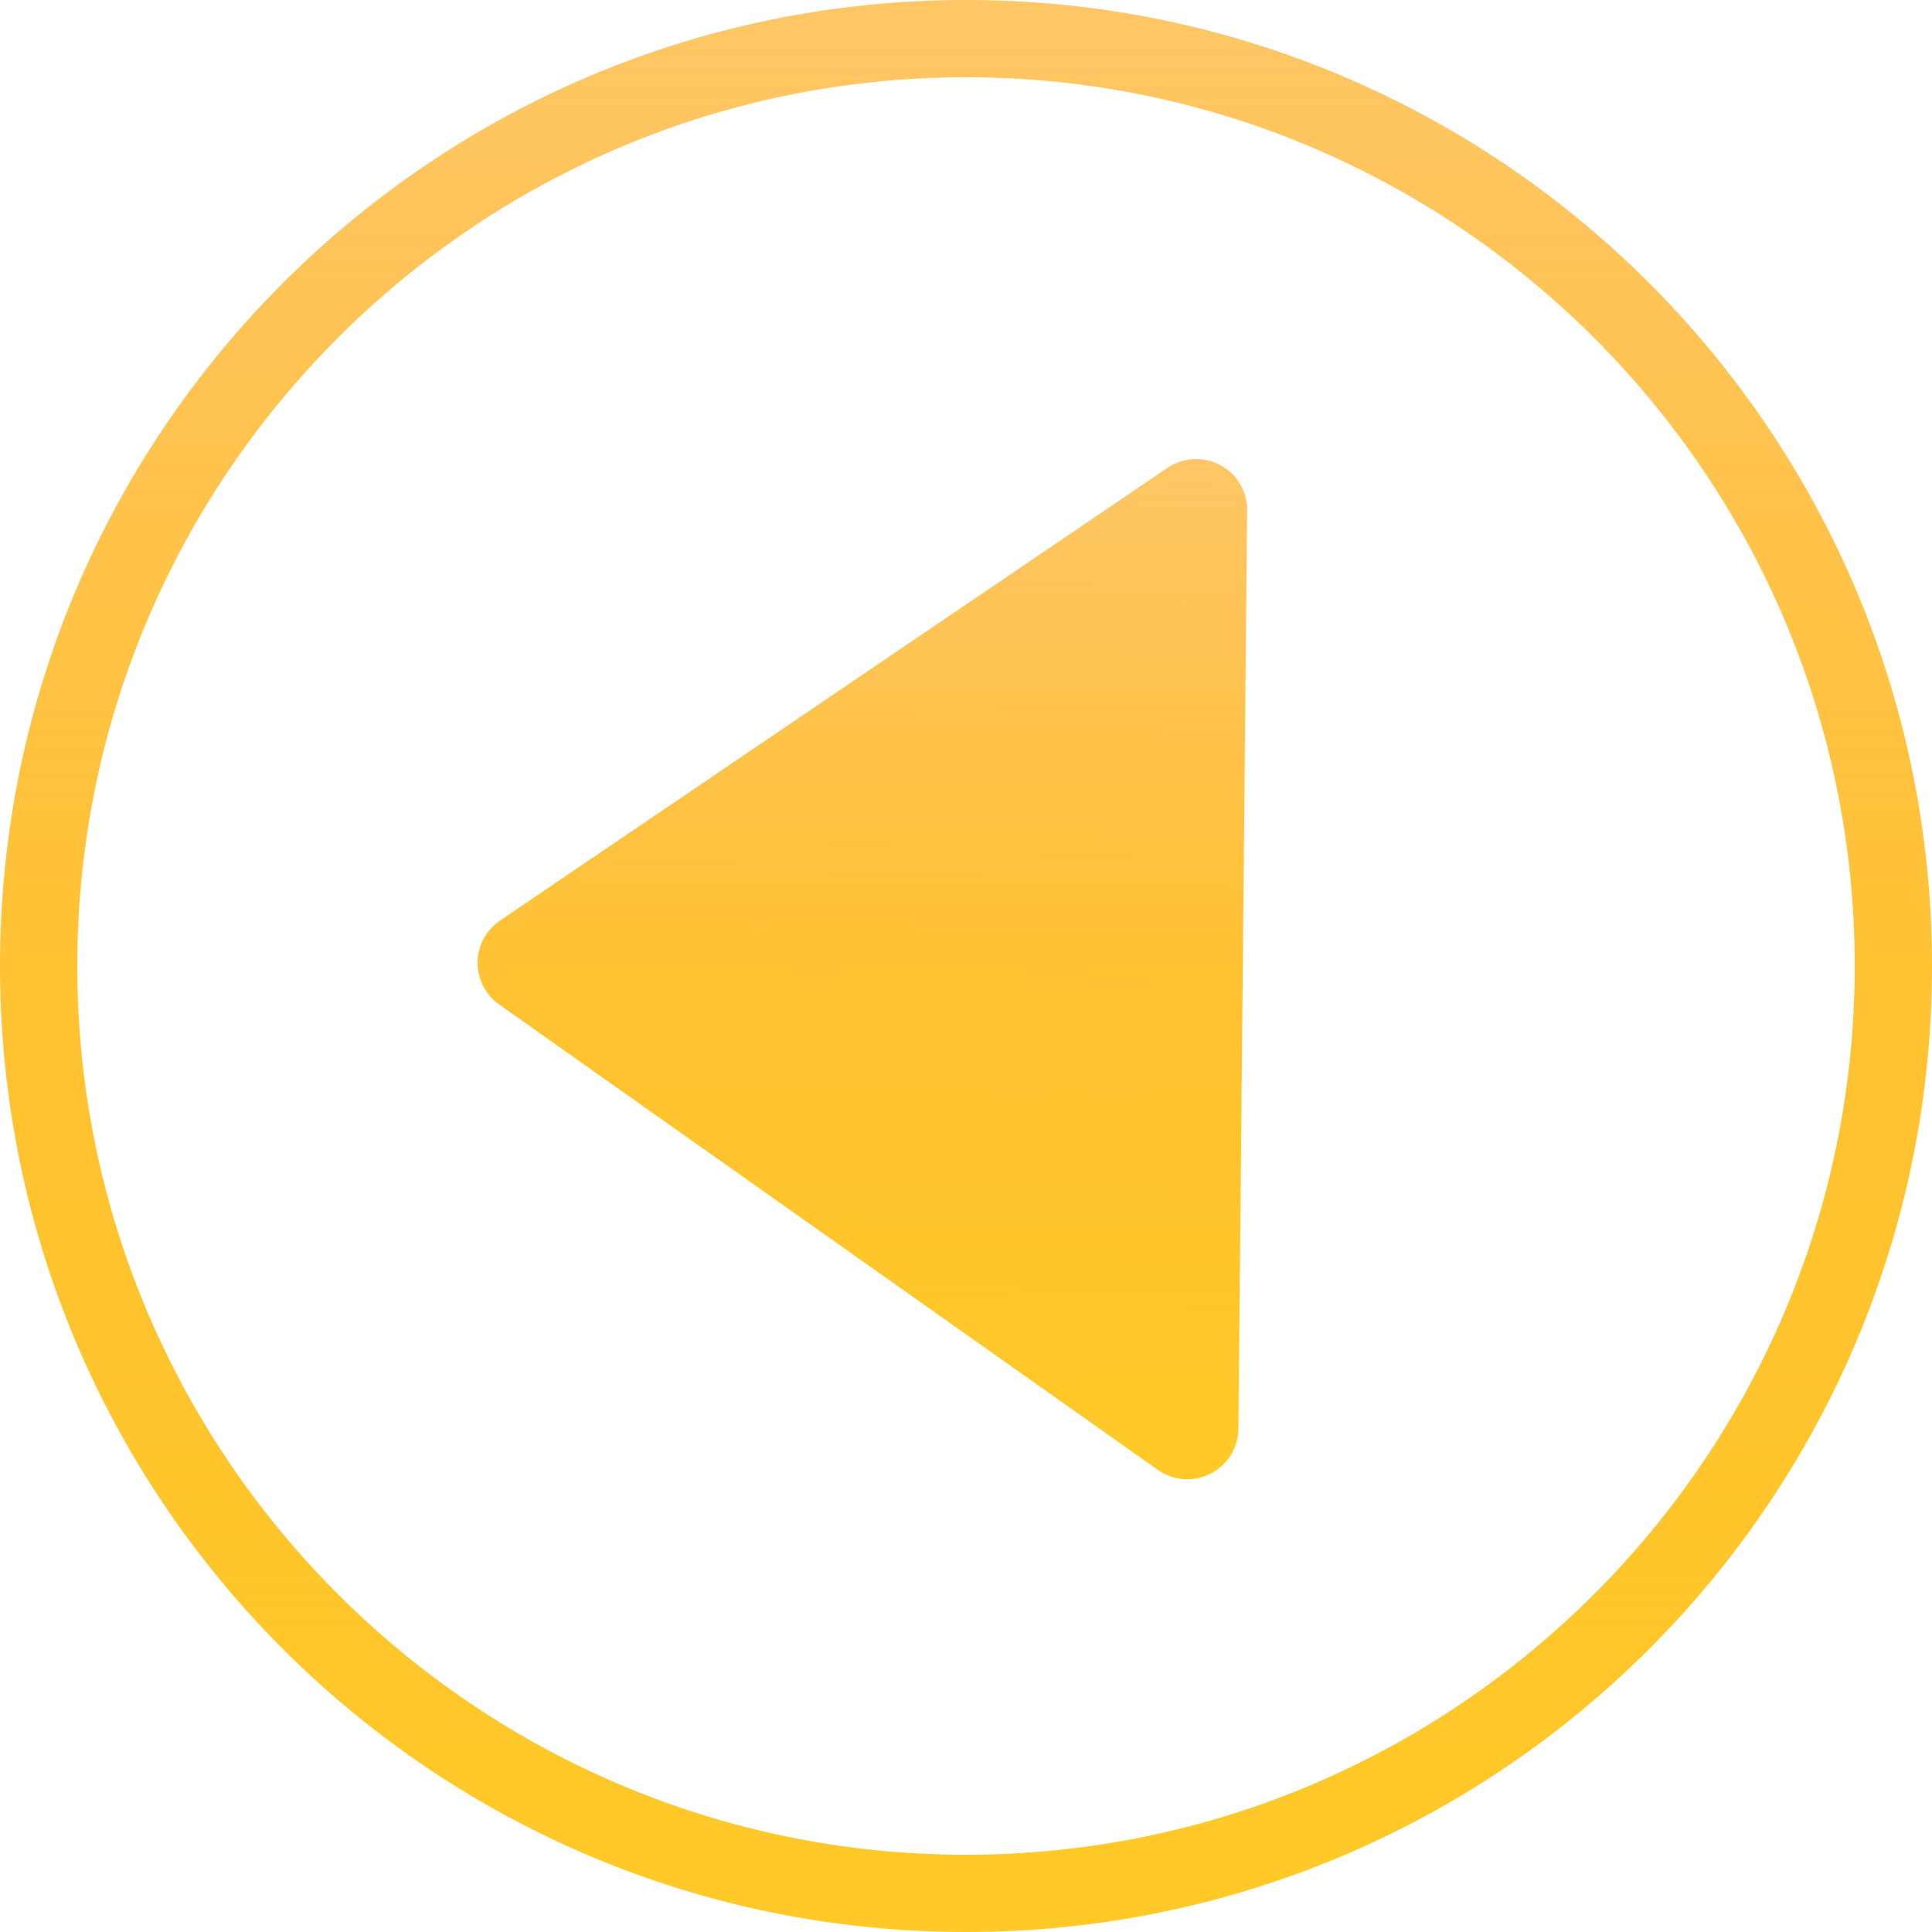 <svg width="89" height="89" viewBox="0 0 89 89" fill="none" xmlns="http://www.w3.org/2000/svg">
<path d="M44.5 89C69.08 89 89 69.076 89 44.5C89 19.924 69.08 0 44.5 0C19.924 0 0 19.924 0 44.5C0 69.076 19.924 89 44.5 89ZM44.5 3.56C67.074 3.56 85.44 21.926 85.44 44.5C85.44 67.074 67.074 85.44 44.5 85.44C21.922 85.44 3.56 67.074 3.56 44.5C3.56 21.926 21.922 3.56 44.5 3.56Z" fill="url(#paint0_linear_113_9)"/>
<path d="M56.212 21.424C55.834 21.223 55.408 21.128 54.98 21.15C54.552 21.173 54.138 21.311 53.783 21.551L23.031 42.409C22.717 42.623 22.459 42.909 22.279 43.244C22.1 43.578 22.004 43.952 22.001 44.331C21.997 44.711 22.086 45.086 22.259 45.424C22.432 45.762 22.684 46.054 22.994 46.273L53.342 67.715C53.693 67.962 54.104 68.109 54.531 68.139C54.959 68.17 55.387 68.082 55.769 67.887C56.15 67.692 56.471 67.396 56.697 67.031C56.922 66.666 57.044 66.247 57.048 65.818L57.452 23.518C57.456 23.089 57.343 22.667 57.124 22.298C56.906 21.929 56.59 21.627 56.212 21.424Z" fill="url(#paint1_linear_113_9)"/>
<defs>
<linearGradient id="paint0_linear_113_9" x1="44.5" y1="0" x2="44.5" y2="89" gradientUnits="userSpaceOnUse">
<stop stop-color="#FFA000" stop-opacity="0.6"/>
<stop offset="0.5" stop-color="#FFB300" stop-opacity="0.8"/>
<stop offset="1" stop-color="#FFCA28"/>
</linearGradient>
<linearGradient id="paint1_linear_113_9" x1="39.401" y1="67.999" x2="39.85" y2="21.001" gradientUnits="userSpaceOnUse">
<stop stop-color="#FFCA28"/>
<stop offset="0.5" stop-color="#FFB300" stop-opacity="0.8"/>
<stop offset="1" stop-color="#FFA000" stop-opacity="0.6"/>
</linearGradient>
</defs>
</svg>
